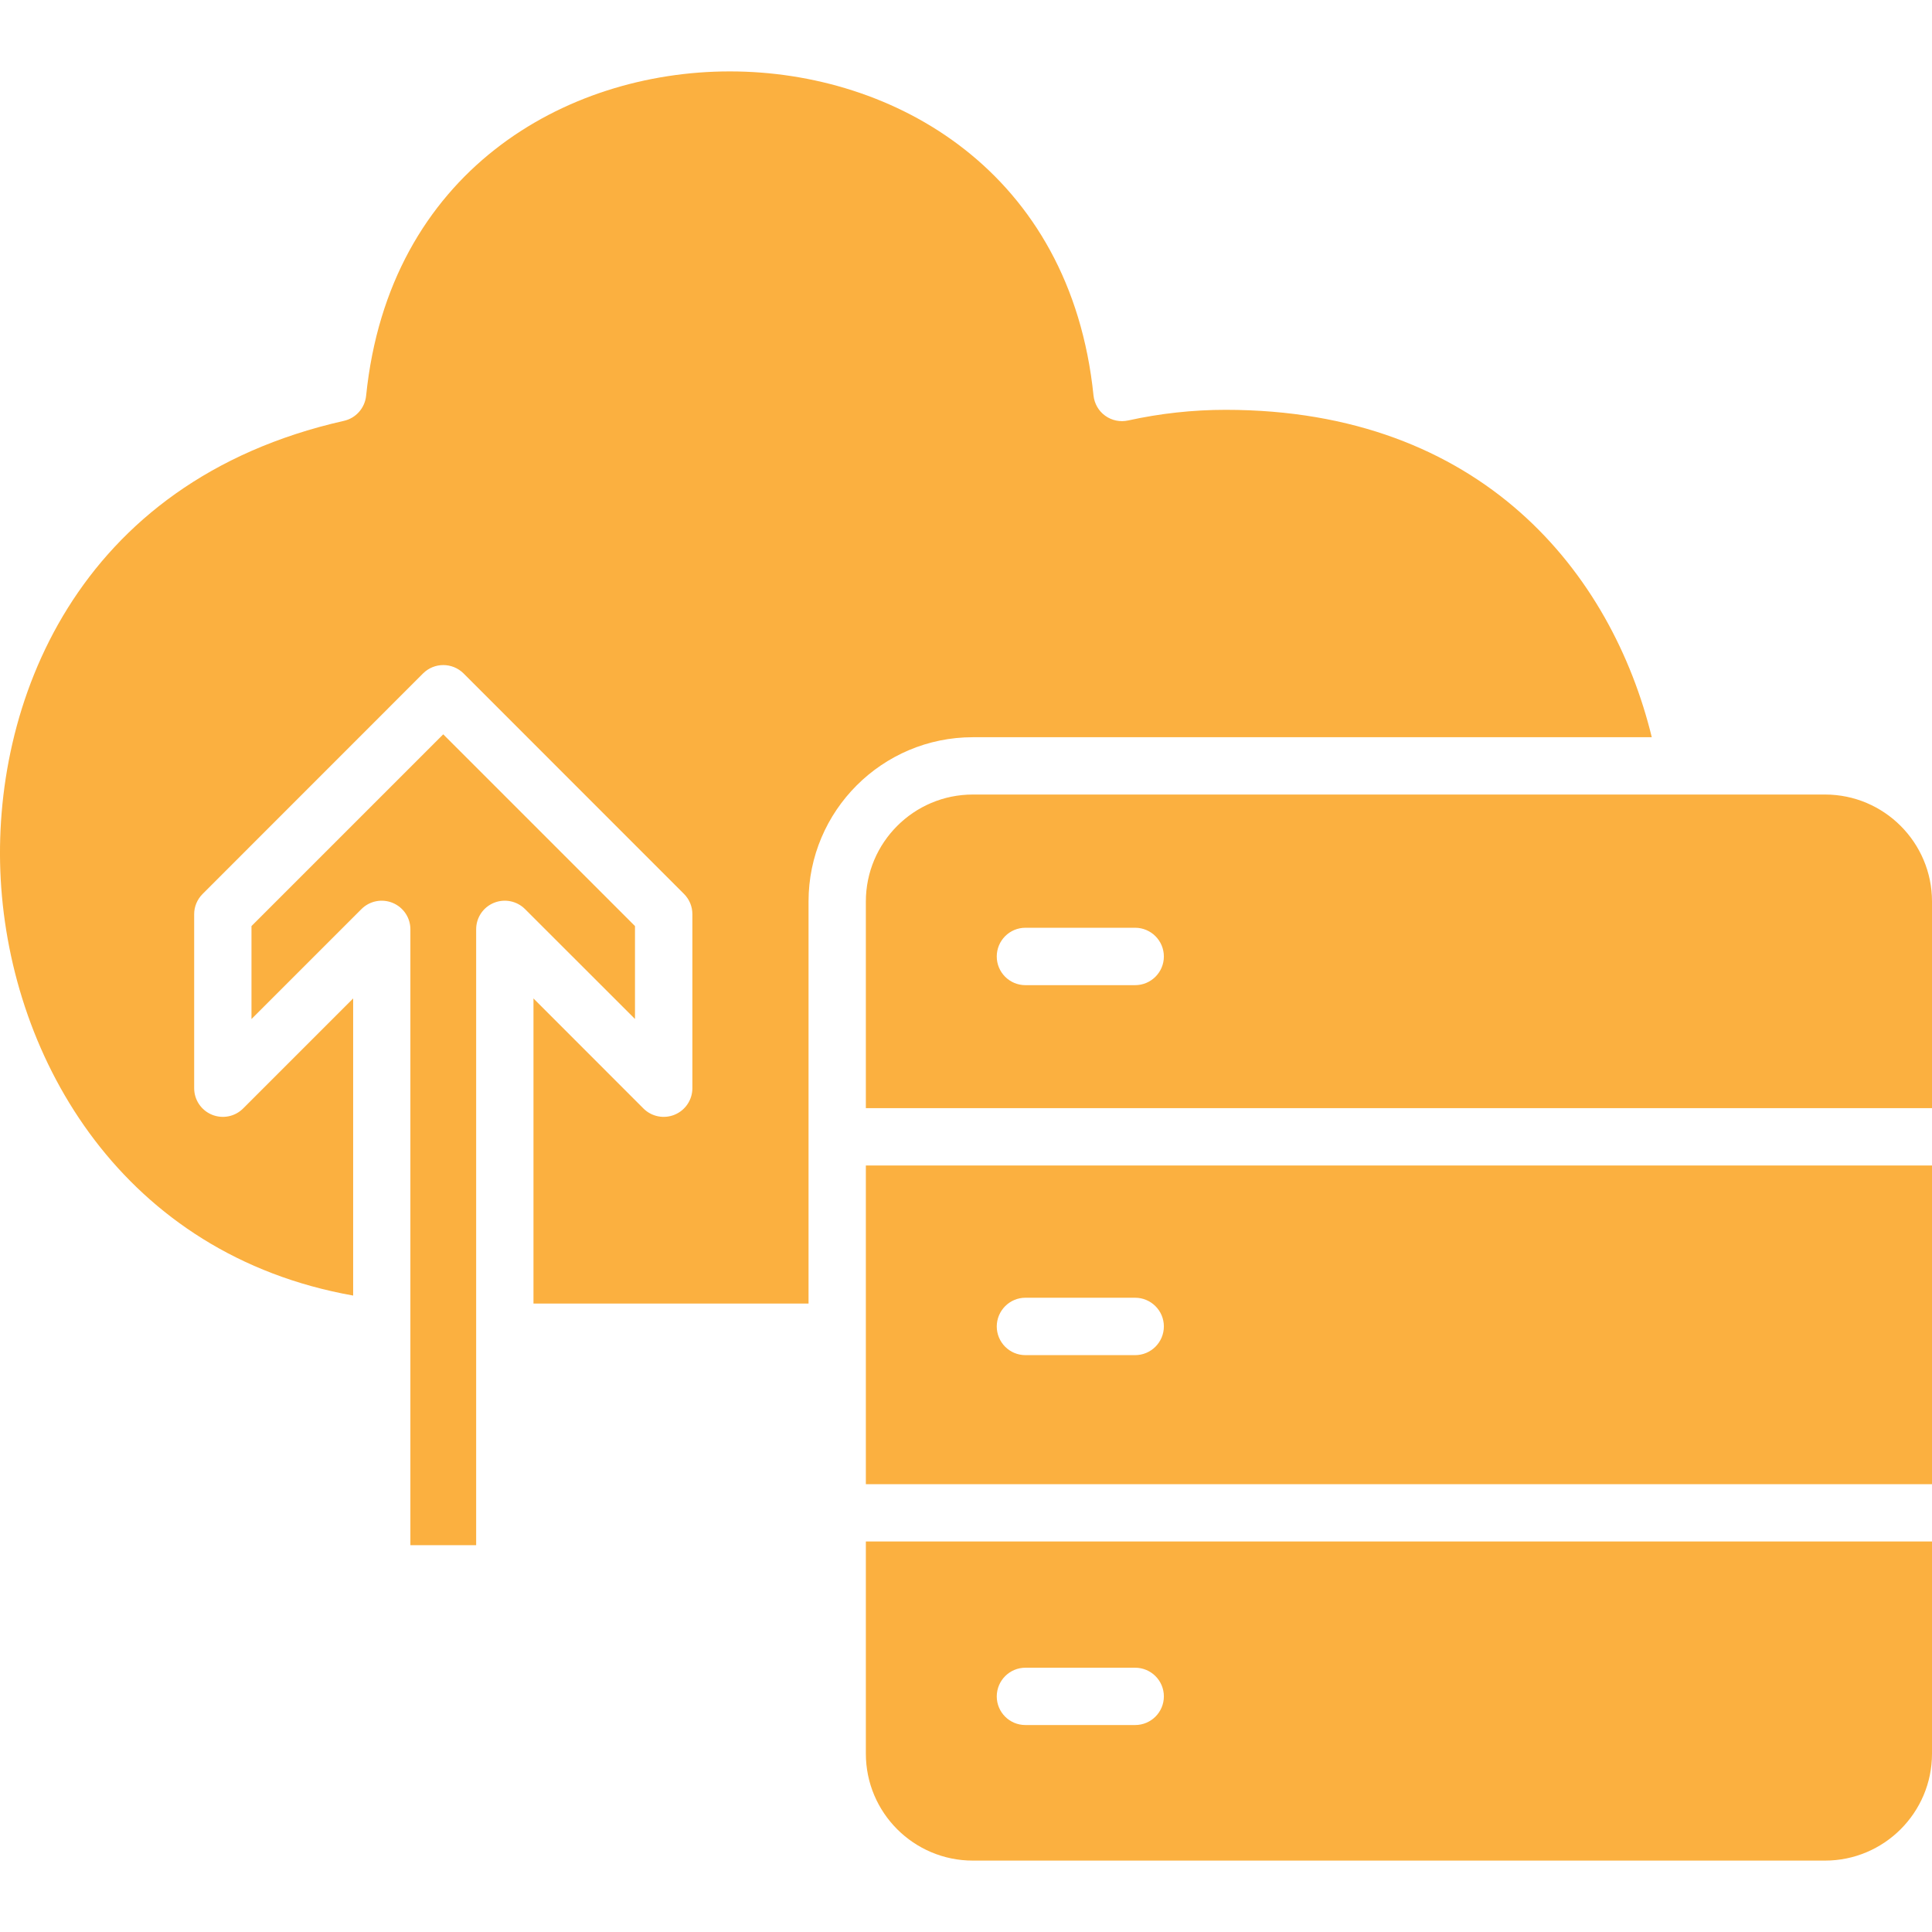 <svg width="24" height="24" viewBox="0 0 24 24" fill="none" xmlns="http://www.w3.org/2000/svg">
<g clip-path="url(#clip0_174_2130)">
<path d="M10.756 21.785C10.756 22.518 11.352 23.113 12.085 23.113H22.671C23.404 23.113 24 22.518 24 21.785V19.149H10.756V21.785ZM12.738 20.717H14.101C14.298 20.717 14.458 20.876 14.458 21.073C14.458 21.27 14.298 21.429 14.101 21.429H12.738C12.541 21.429 12.382 21.27 12.382 21.073C12.383 20.876 12.542 20.717 12.738 20.717ZM22.672 9.87H12.085C11.352 9.87 10.756 10.466 10.756 11.198V13.766H24V11.198C24 10.466 23.404 9.87 22.672 9.87ZM14.101 12.238H12.738C12.541 12.238 12.382 12.078 12.382 11.882C12.382 11.685 12.541 11.525 12.738 11.525H14.101C14.298 11.525 14.458 11.685 14.458 11.882C14.458 12.078 14.298 12.238 14.101 12.238ZM10.756 18.437H24V14.478H10.756V18.437ZM12.738 16.121H14.101C14.298 16.121 14.458 16.281 14.458 16.477C14.458 16.674 14.298 16.834 14.101 16.834H12.738C12.541 16.834 12.382 16.674 12.382 16.477C12.383 16.281 12.542 16.121 12.738 16.121ZM12.085 9.158C10.959 9.158 10.044 10.073 10.044 11.198V16.193H6.627V12.403L7.993 13.77C8.095 13.872 8.248 13.902 8.381 13.847C8.514 13.792 8.601 13.662 8.601 13.518V11.356C8.601 11.262 8.564 11.172 8.497 11.105L5.759 8.366C5.619 8.227 5.394 8.227 5.255 8.366L2.517 11.105C2.45 11.172 2.412 11.262 2.412 11.356V13.518C2.412 13.662 2.499 13.792 2.632 13.847C2.765 13.902 2.918 13.872 3.02 13.77L4.387 12.403V16.094C1.537 15.587 0.134 13.175 0.009 10.925C-0.111 8.769 0.933 5.982 4.272 5.228C4.421 5.195 4.532 5.069 4.548 4.917C4.831 2.134 7.02 0.888 9.064 0.887H9.066C11.109 0.887 13.298 2.131 13.584 4.913C13.595 5.014 13.647 5.106 13.73 5.165C13.812 5.224 13.916 5.245 14.015 5.223C14.41 5.136 14.817 5.091 15.225 5.091C18.409 5.091 20.022 7.121 20.519 9.158H12.085ZM7.889 12.659L6.522 11.293C6.42 11.191 6.267 11.161 6.134 11.216C6.001 11.271 5.915 11.4 5.915 11.544V19.195H5.098V16.51V16.509V11.544C5.098 11.4 5.011 11.271 4.878 11.216C4.745 11.161 4.592 11.191 4.49 11.293L3.124 12.659V11.504L5.506 9.122L7.888 11.504V12.659H7.889Z" fill="#FBB040"/>
</g>
<defs>
<clipPath id="clip0_174_2130">
<rect width="24" height="24" fill="white"/>
</clipPath>
</defs>
</svg>
